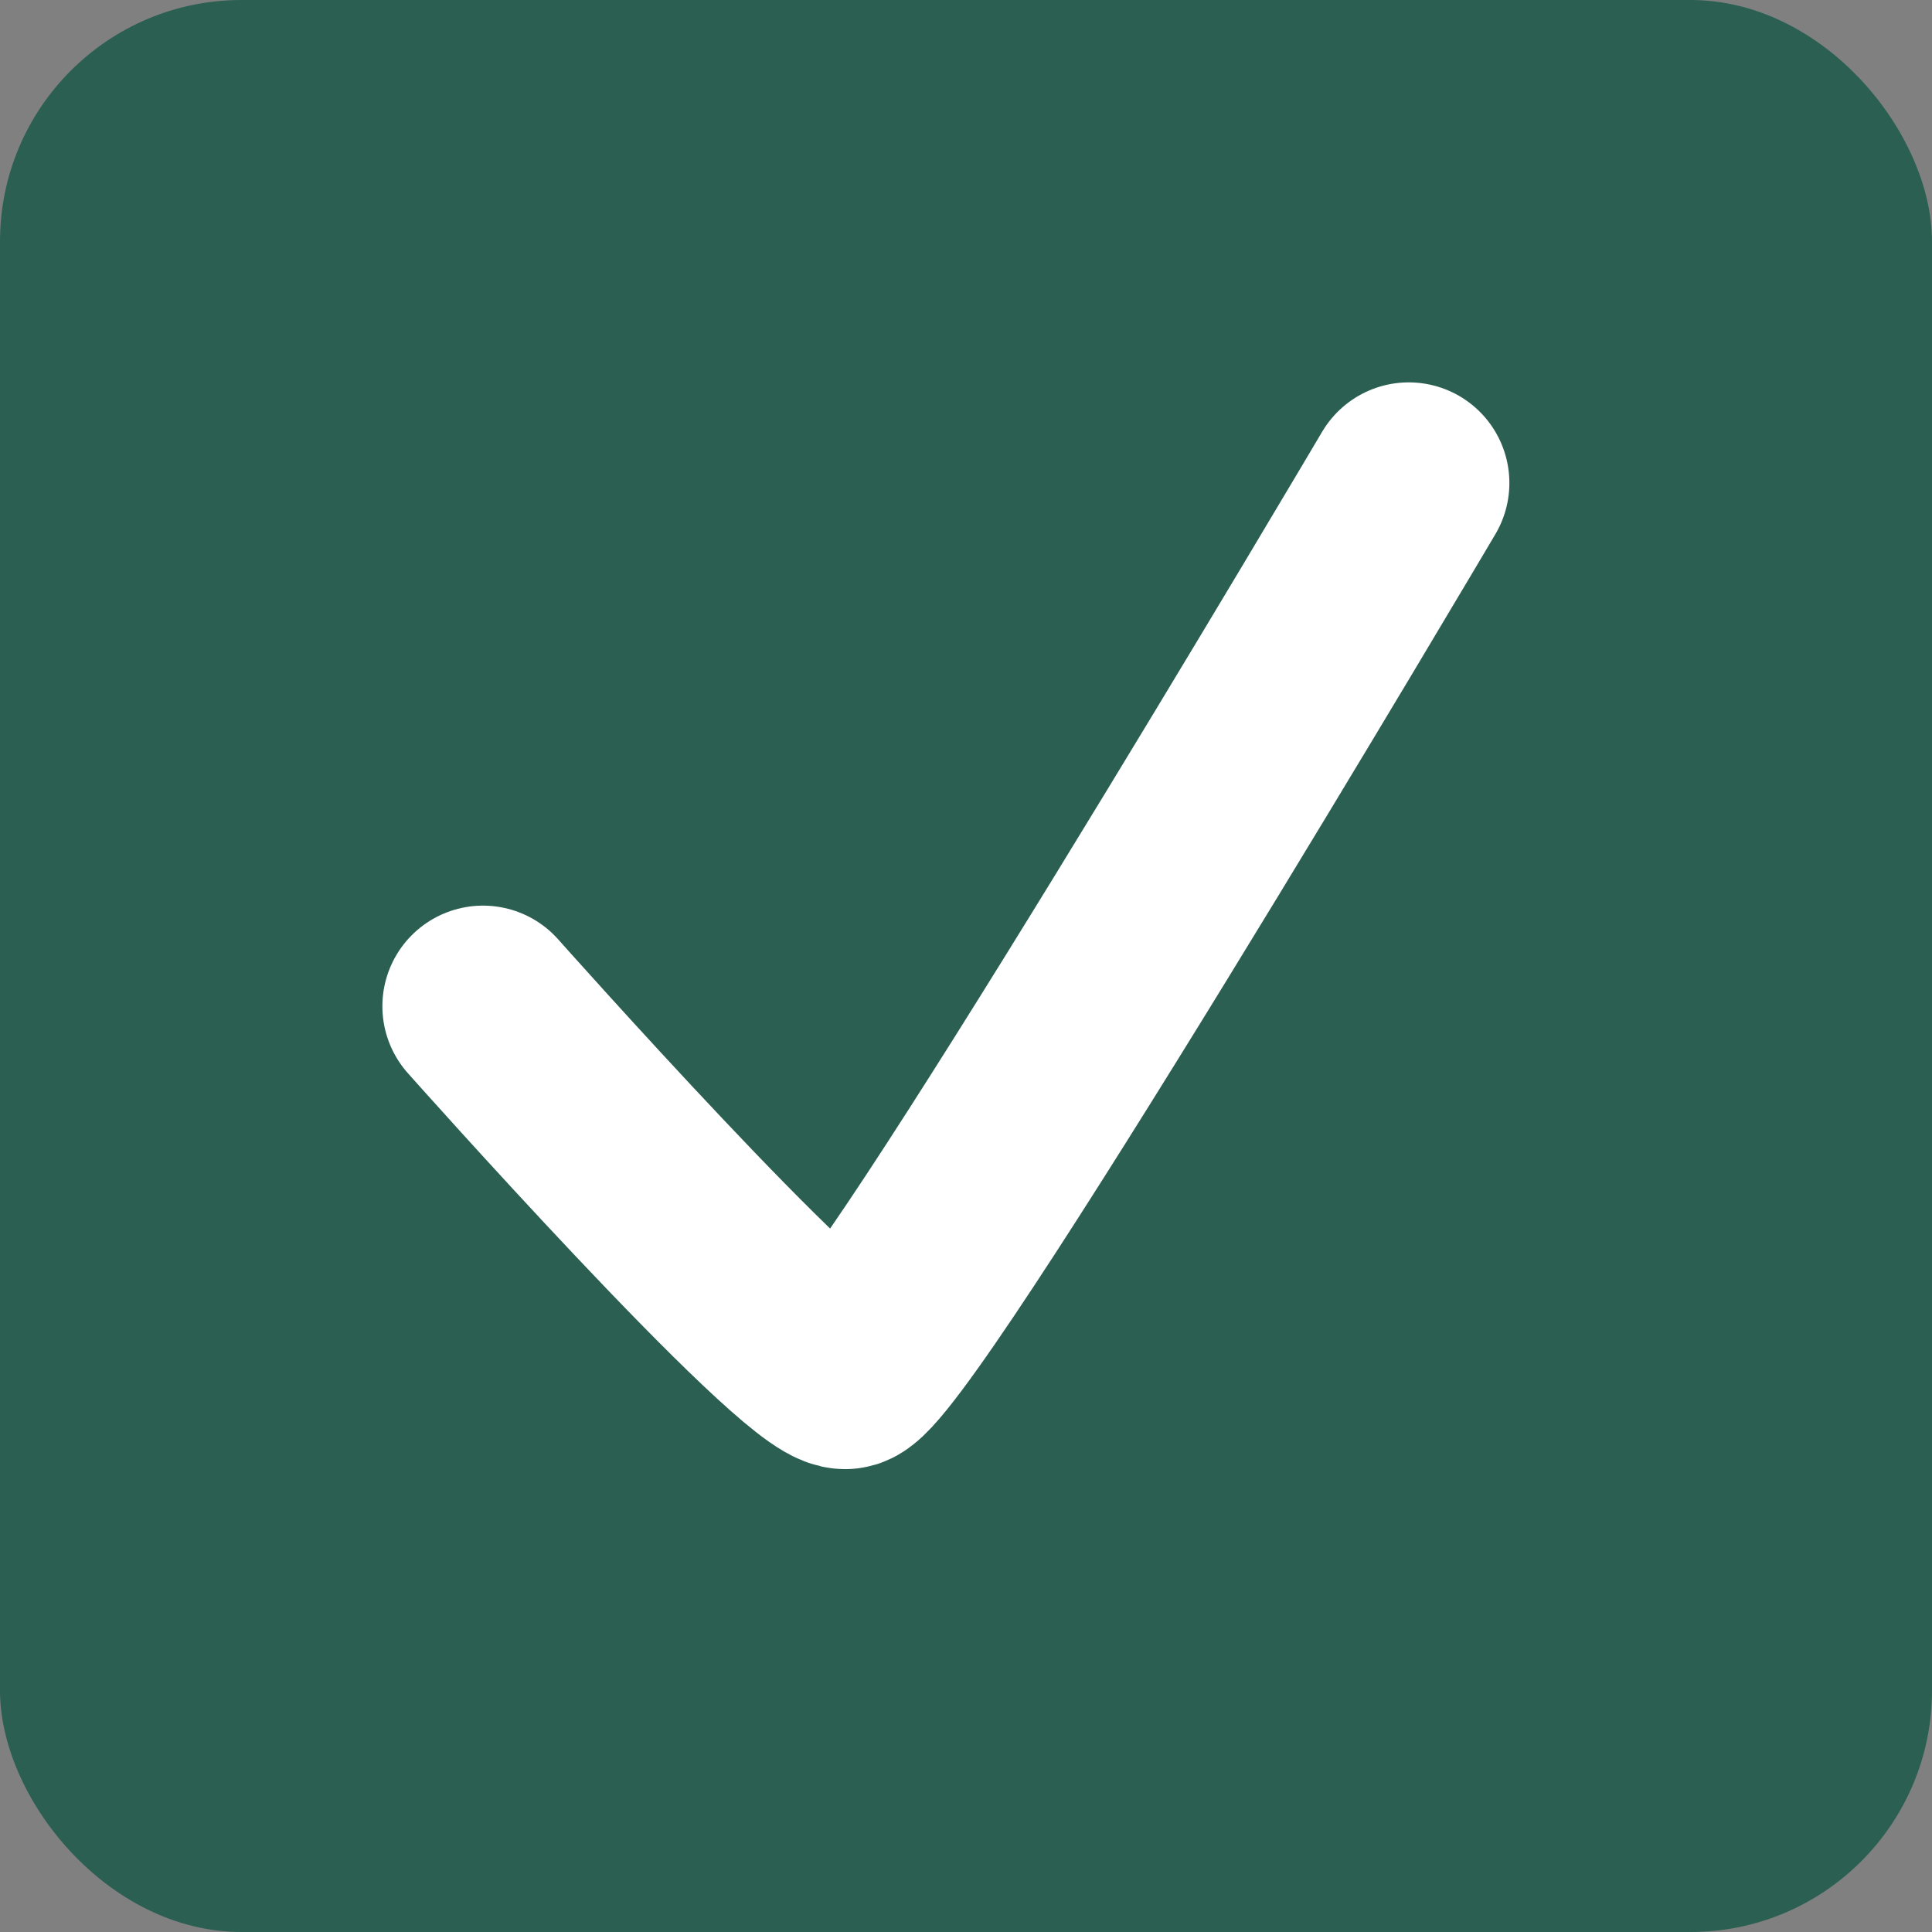 <svg width="24" height="24" viewBox="0 0 24 24" fill="none" xmlns="http://www.w3.org/2000/svg">
<rect x="0" y="0" width="24" height="24" fill="#808080" stroke="none"/>
<rect width="24" height="24" rx="3" fill="#2B5F51"/>
<path d="M6 12.5C6 12.5 10 17 10.5 17C11 17 17.5 6 17.5 6" stroke="white" stroke-width="2.5" stroke-linecap="round"/>
</svg>
